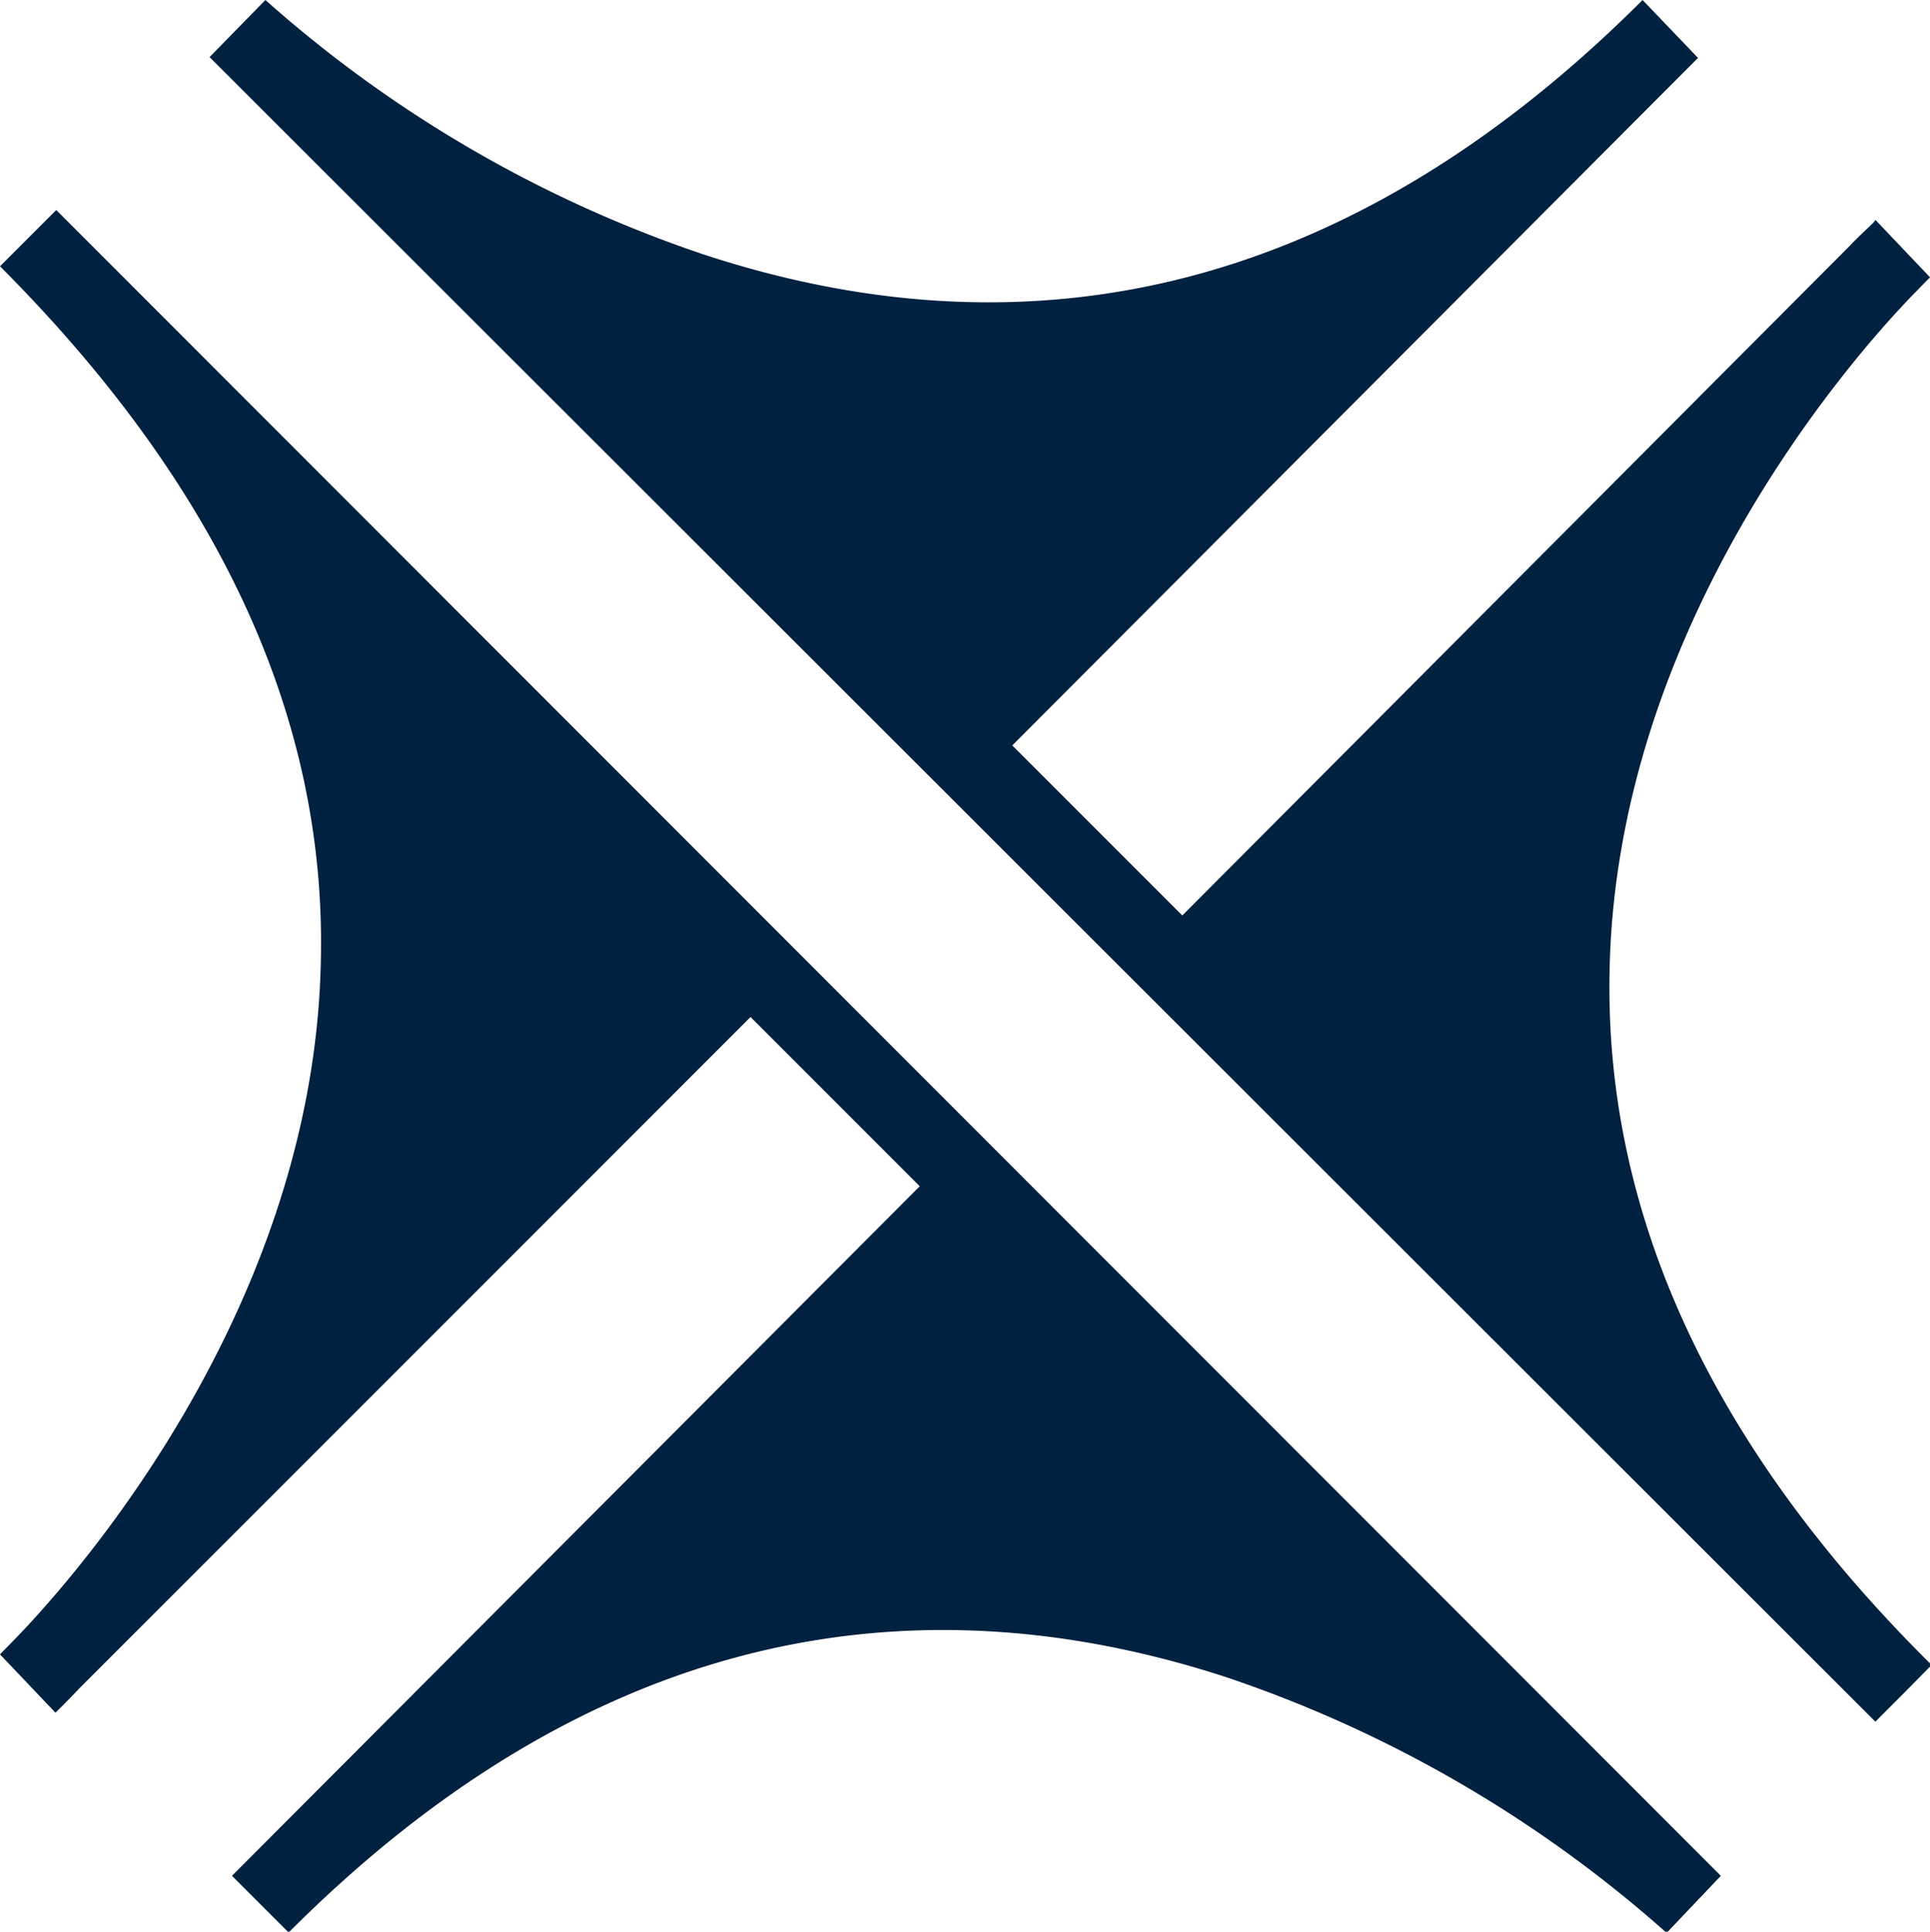 <svg xmlns="http://www.w3.org/2000/svg" viewBox="0 0 47.34 47.37"><defs><style>.cls-1{fill:#002240;}</style></defs><g id="Ebene_2" data-name="Ebene 2"><g id="Ebene_1-2" data-name="Ebene 1"><path class="cls-1" d="M39.48,23.86c.14-8.45,5.86-15,7.44-16.63l.42-.43L46,5.39c0,.05-.28.27-.63.64L29,22.45l-4.17-4.17L41.65,1.42l0,0L40.29,0c-6.86,6.86-14.59,9-23,6.25A31.08,31.08,0,0,1,6.51,0L5.14,1.4,46,42.22l.69-.69h0l.69-.7C42,35.51,39.37,29.8,39.48,23.86Z"/><path class="cls-1" d="M1.38,5.15l-.69.69h0L0,6.53c5.32,5.33,8,11,7.87,17C7.72,32,1.93,38.58.39,40.17l-.39.4L1.36,42s.26-.25.59-.6L18.41,24.94l4.15,4.15L5.69,46l0,0,.69.69h0l.7.7c6.85-6.86,14.59-9,23-6.26a31.24,31.24,0,0,1,10.8,6.27L42.21,46,1.4,5.17Z"/></g></g></svg>